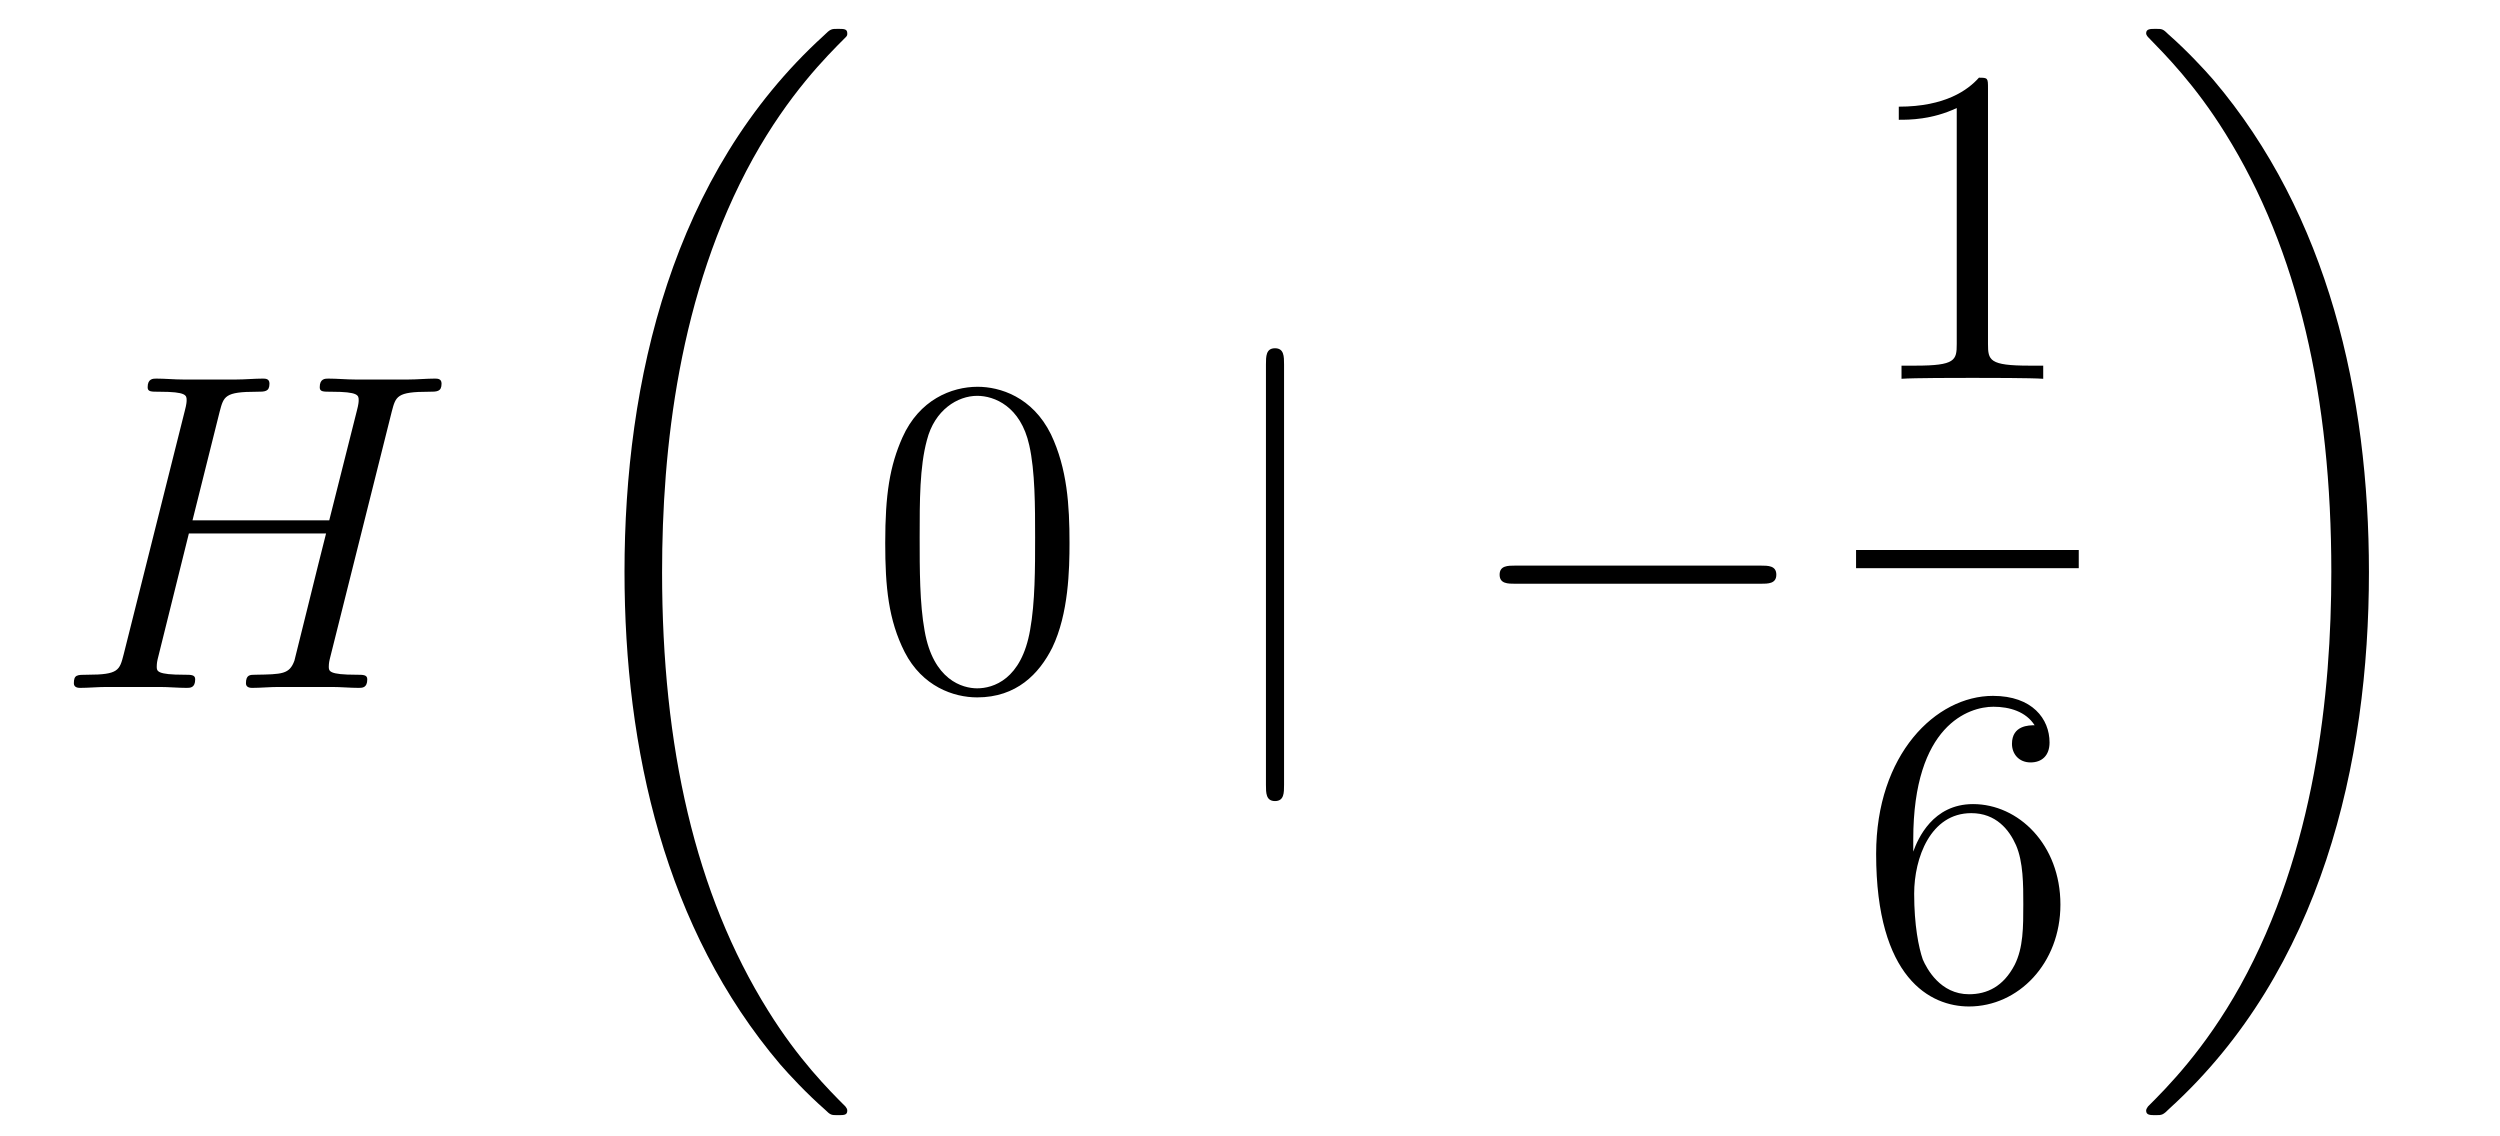 <?xml version='1.0'?>
<!-- This file was generated by dvisvgm 1.14.1 -->
<svg height='30pt' version='1.1' viewBox='0 -30 66 30' width='66pt' xmlns='http://www.w3.org/2000/svg' xmlns:xlink='http://www.w3.org/1999/xlink'>
<g id='page1'>
<g transform='matrix(1 0 0 1 -127 637)'>
<path d='M137.342 -656.132C137.449 -656.538 137.473 -656.658 138.322 -656.658C138.537 -656.658 138.657 -656.658 138.657 -656.873C138.657 -657.005 138.549 -657.005 138.477 -657.005C138.262 -657.005 138.011 -656.981 137.784 -656.981H136.373C136.146 -656.981 135.895 -657.005 135.668 -657.005C135.584 -657.005 135.441 -657.005 135.441 -656.778C135.441 -656.658 135.525 -656.658 135.752 -656.658C136.469 -656.658 136.469 -656.562 136.469 -656.431C136.469 -656.407 136.469 -656.335 136.421 -656.156L135.692 -653.263H132.082L132.799 -656.132C132.907 -656.538 132.931 -656.658 133.779 -656.658C133.994 -656.658 134.114 -656.658 134.114 -656.873C134.114 -657.005 134.007 -657.005 133.935 -657.005C133.72 -657.005 133.468 -656.981 133.241 -656.981H131.831C131.604 -656.981 131.353 -657.005 131.126 -657.005C131.042 -657.005 130.898 -657.005 130.898 -656.778C130.898 -656.658 130.982 -656.658 131.209 -656.658C131.927 -656.658 131.927 -656.562 131.927 -656.431C131.927 -656.407 131.927 -656.335 131.879 -656.156L130.265 -649.725C130.157 -649.306 130.133 -649.187 129.308 -649.187C129.033 -649.187 128.95 -649.187 128.95 -648.96C128.95 -648.84 129.081 -648.84 129.117 -648.84C129.333 -648.84 129.583 -648.864 129.811 -648.864H131.221C131.448 -648.864 131.699 -648.84 131.927 -648.84C132.022 -648.84 132.153 -648.84 132.153 -649.067C132.153 -649.187 132.046 -649.187 131.867 -649.187C131.138 -649.187 131.138 -649.282 131.138 -649.402C131.138 -649.414 131.138 -649.497 131.161 -649.593L131.986 -652.916H135.608C135.405 -652.128 134.795 -649.629 134.772 -649.557C134.64 -649.199 134.449 -649.199 133.743 -649.187C133.6 -649.187 133.493 -649.187 133.493 -648.96C133.493 -648.84 133.624 -648.84 133.66 -648.84C133.875 -648.84 134.126 -648.864 134.353 -648.864H135.764C135.991 -648.864 136.242 -648.84 136.469 -648.84C136.565 -648.84 136.696 -648.84 136.696 -649.067C136.696 -649.187 136.588 -649.187 136.409 -649.187C135.68 -649.187 135.68 -649.282 135.68 -649.402C135.68 -649.414 135.68 -649.497 135.704 -649.593L137.342 -656.132Z' fill-rule='evenodd'/>
<path d='M149.368 -637.68C149.368 -637.728 149.344 -637.752 149.32 -637.788C148.878 -638.23 148.077 -639.031 147.276 -640.322C145.351 -643.406 144.479 -647.291 144.479 -651.893C144.479 -655.109 144.909 -659.257 146.881 -662.819C147.826 -664.517 148.806 -665.497 149.332 -666.023C149.368 -666.059 149.368 -666.083 149.368 -666.119C149.368 -666.238 149.284 -666.238 149.117 -666.238C148.949 -666.238 148.926 -666.238 148.746 -666.059C144.742 -662.413 143.487 -656.938 143.487 -651.905C143.487 -647.207 144.562 -642.473 147.599 -638.899C147.838 -638.624 148.292 -638.134 148.782 -637.704C148.926 -637.56 148.949 -637.56 149.117 -637.56C149.284 -637.56 149.368 -637.56 149.368 -637.68Z' fill-rule='evenodd'/>
<path d='M155.235 -652.665C155.235 -653.658 155.176 -654.626 154.745 -655.534C154.255 -656.527 153.394 -656.789 152.809 -656.789C152.115 -656.789 151.267 -656.443 150.824 -655.451C150.49 -654.697 150.37 -653.956 150.37 -652.665C150.37 -651.506 150.454 -650.633 150.884 -649.784C151.35 -648.876 152.175 -648.589 152.797 -648.589C153.837 -648.589 154.434 -649.211 154.781 -649.904C155.212 -650.8 155.235 -651.972 155.235 -652.665ZM152.797 -648.828C152.414 -648.828 151.637 -649.043 151.41 -650.346C151.279 -651.063 151.279 -651.972 151.279 -652.809C151.279 -653.789 151.279 -654.673 151.47 -655.379C151.673 -656.18 152.283 -656.55 152.797 -656.55C153.251 -656.55 153.944 -656.275 154.172 -655.248C154.327 -654.566 154.327 -653.622 154.327 -652.809C154.327 -652.008 154.327 -651.099 154.195 -650.37C153.968 -649.055 153.215 -648.828 152.797 -648.828Z' fill-rule='evenodd'/>
<path d='M160.899 -657.375C160.899 -657.59 160.899 -657.806 160.66 -657.806S160.421 -657.59 160.421 -657.375V-646.282C160.421 -646.067 160.421 -645.852 160.66 -645.852S160.899 -646.067 160.899 -646.282V-657.375Z' fill-rule='evenodd'/>
<path d='M173.476 -651.589C173.679 -651.589 173.895 -651.589 173.895 -651.828C173.895 -652.068 173.679 -652.068 173.476 -652.068H167.009C166.806 -652.068 166.59 -652.068 166.59 -651.828C166.59 -651.589 166.806 -651.589 167.009 -651.589H173.476Z' fill-rule='evenodd'/>
<path d='M179.483 -664.662C179.483 -664.938 179.483 -664.949 179.244 -664.949C178.957 -664.627 178.359 -664.184 177.128 -664.184V-663.838C177.403 -663.838 178 -663.838 178.658 -664.148V-657.92C178.658 -657.49 178.622 -657.347 177.57 -657.347H177.2V-657C177.522 -657.024 178.682 -657.024 179.076 -657.024C179.471 -657.024 180.618 -657.024 180.941 -657V-657.347H180.571C179.519 -657.347 179.483 -657.49 179.483 -657.92V-664.662Z' fill-rule='evenodd'/>
<path d='M176 -652H181.879V-652.48H176'/>
<path d='M177.51 -644.84C177.51 -647.864 178.981 -648.342 179.626 -648.342C180.057 -648.342 180.487 -648.211 180.714 -647.853C180.571 -647.853 180.116 -647.853 180.116 -647.362C180.116 -647.099 180.296 -646.872 180.607 -646.872C180.905 -646.872 181.108 -647.052 181.108 -647.398C181.108 -648.02 180.654 -648.629 179.614 -648.629C178.108 -648.629 176.53 -647.088 176.53 -644.457C176.53 -641.17 177.965 -640.429 178.981 -640.429C180.284 -640.429 181.395 -641.565 181.395 -643.119C181.395 -644.708 180.284 -645.772 179.088 -645.772C178.024 -645.772 177.63 -644.852 177.51 -644.517V-644.84ZM178.981 -640.752C178.227 -640.752 177.869 -641.421 177.761 -641.672C177.654 -641.983 177.534 -642.569 177.534 -643.406C177.534 -644.35 177.965 -645.533 179.041 -645.533C179.698 -645.533 180.045 -645.091 180.224 -644.685C180.415 -644.242 180.415 -643.645 180.415 -643.131C180.415 -642.521 180.415 -641.983 180.188 -641.529C179.889 -640.955 179.459 -640.752 178.981 -640.752Z' fill-rule='evenodd'/>
<path d='M189.54 -651.893C189.54 -656.591 188.464 -661.325 185.427 -664.899C185.188 -665.174 184.734 -665.664 184.244 -666.095C184.101 -666.238 184.077 -666.238 183.909 -666.238C183.766 -666.238 183.658 -666.238 183.658 -666.119C183.658 -666.071 183.706 -666.023 183.73 -665.999C184.148 -665.569 184.949 -664.768 185.75 -663.477C187.675 -660.393 188.547 -656.508 188.547 -651.905C188.547 -648.69 188.117 -644.542 186.145 -640.979C185.2 -639.282 184.208 -638.29 183.706 -637.788C183.682 -637.752 183.658 -637.716 183.658 -637.68C183.658 -637.56 183.766 -637.56 183.909 -637.56C184.077 -637.56 184.101 -637.56 184.28 -637.74C188.285 -641.386 189.54 -646.861 189.54 -651.893Z' fill-rule='evenodd'/>
</g>
</g>
</svg>
